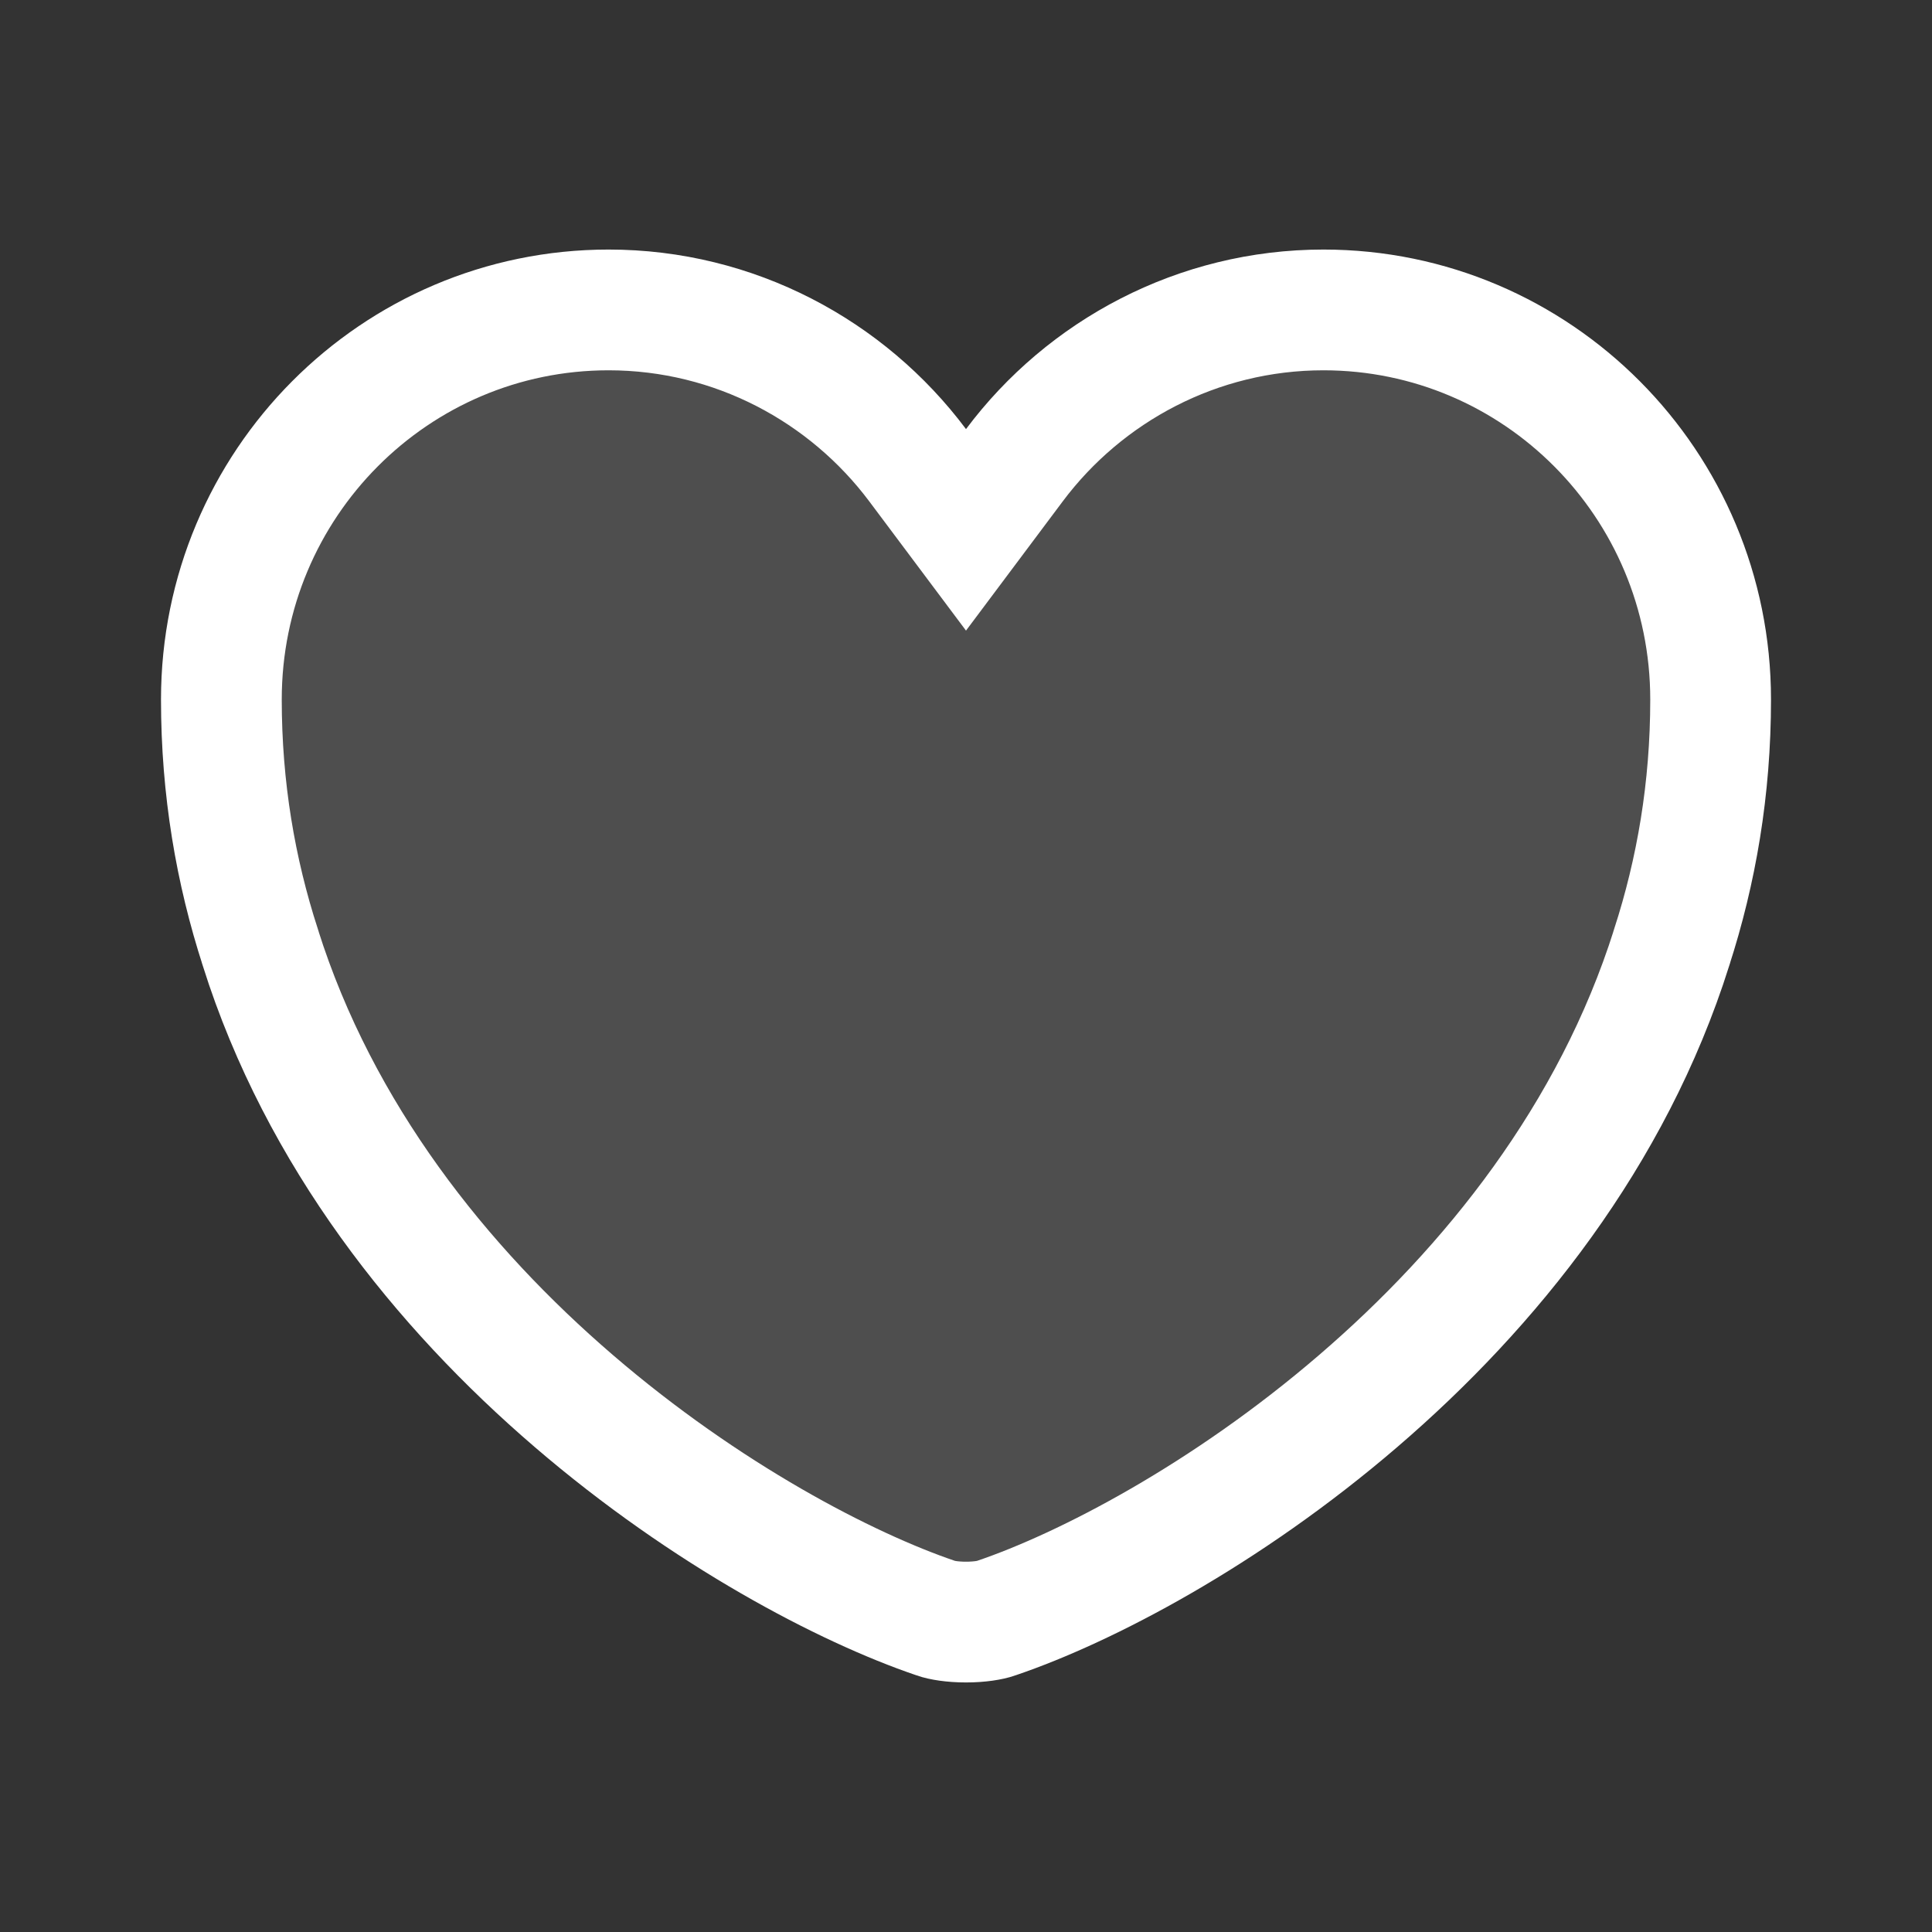 <svg width="24" height="24" viewBox="0 0 24 24" fill="none" xmlns="http://www.w3.org/2000/svg">
<rect x="0" y="0" width="24" height="24" fill="#333333" stroke="none"/>
<path d="M11.399 5.779L12 6.582L12.601 5.779C13.476 4.61 14.877 3.85 16.44 3.85C19.092 3.85 21.25 6.011 21.25 8.69C21.25 9.799 21.073 10.821 20.766 11.769L20.765 11.774C20.029 14.104 18.517 15.991 16.872 17.404C15.225 18.82 13.488 19.723 12.378 20.1L12.378 20.1L12.37 20.103C12.306 20.126 12.171 20.15 12 20.15C11.829 20.15 11.694 20.126 11.63 20.103L11.63 20.103L11.622 20.1C10.512 19.723 8.775 18.82 7.128 17.404C5.483 15.991 3.971 14.104 3.235 11.774L3.235 11.774L3.234 11.769C2.927 10.821 2.75 9.799 2.75 8.69C2.75 6.011 4.908 3.85 7.56 3.85C9.123 3.85 10.524 4.61 11.399 5.779Z" fill="#6A6A6A" fill-opacity="0.5" stroke="white" stroke-width="1.5"/>
</svg>
